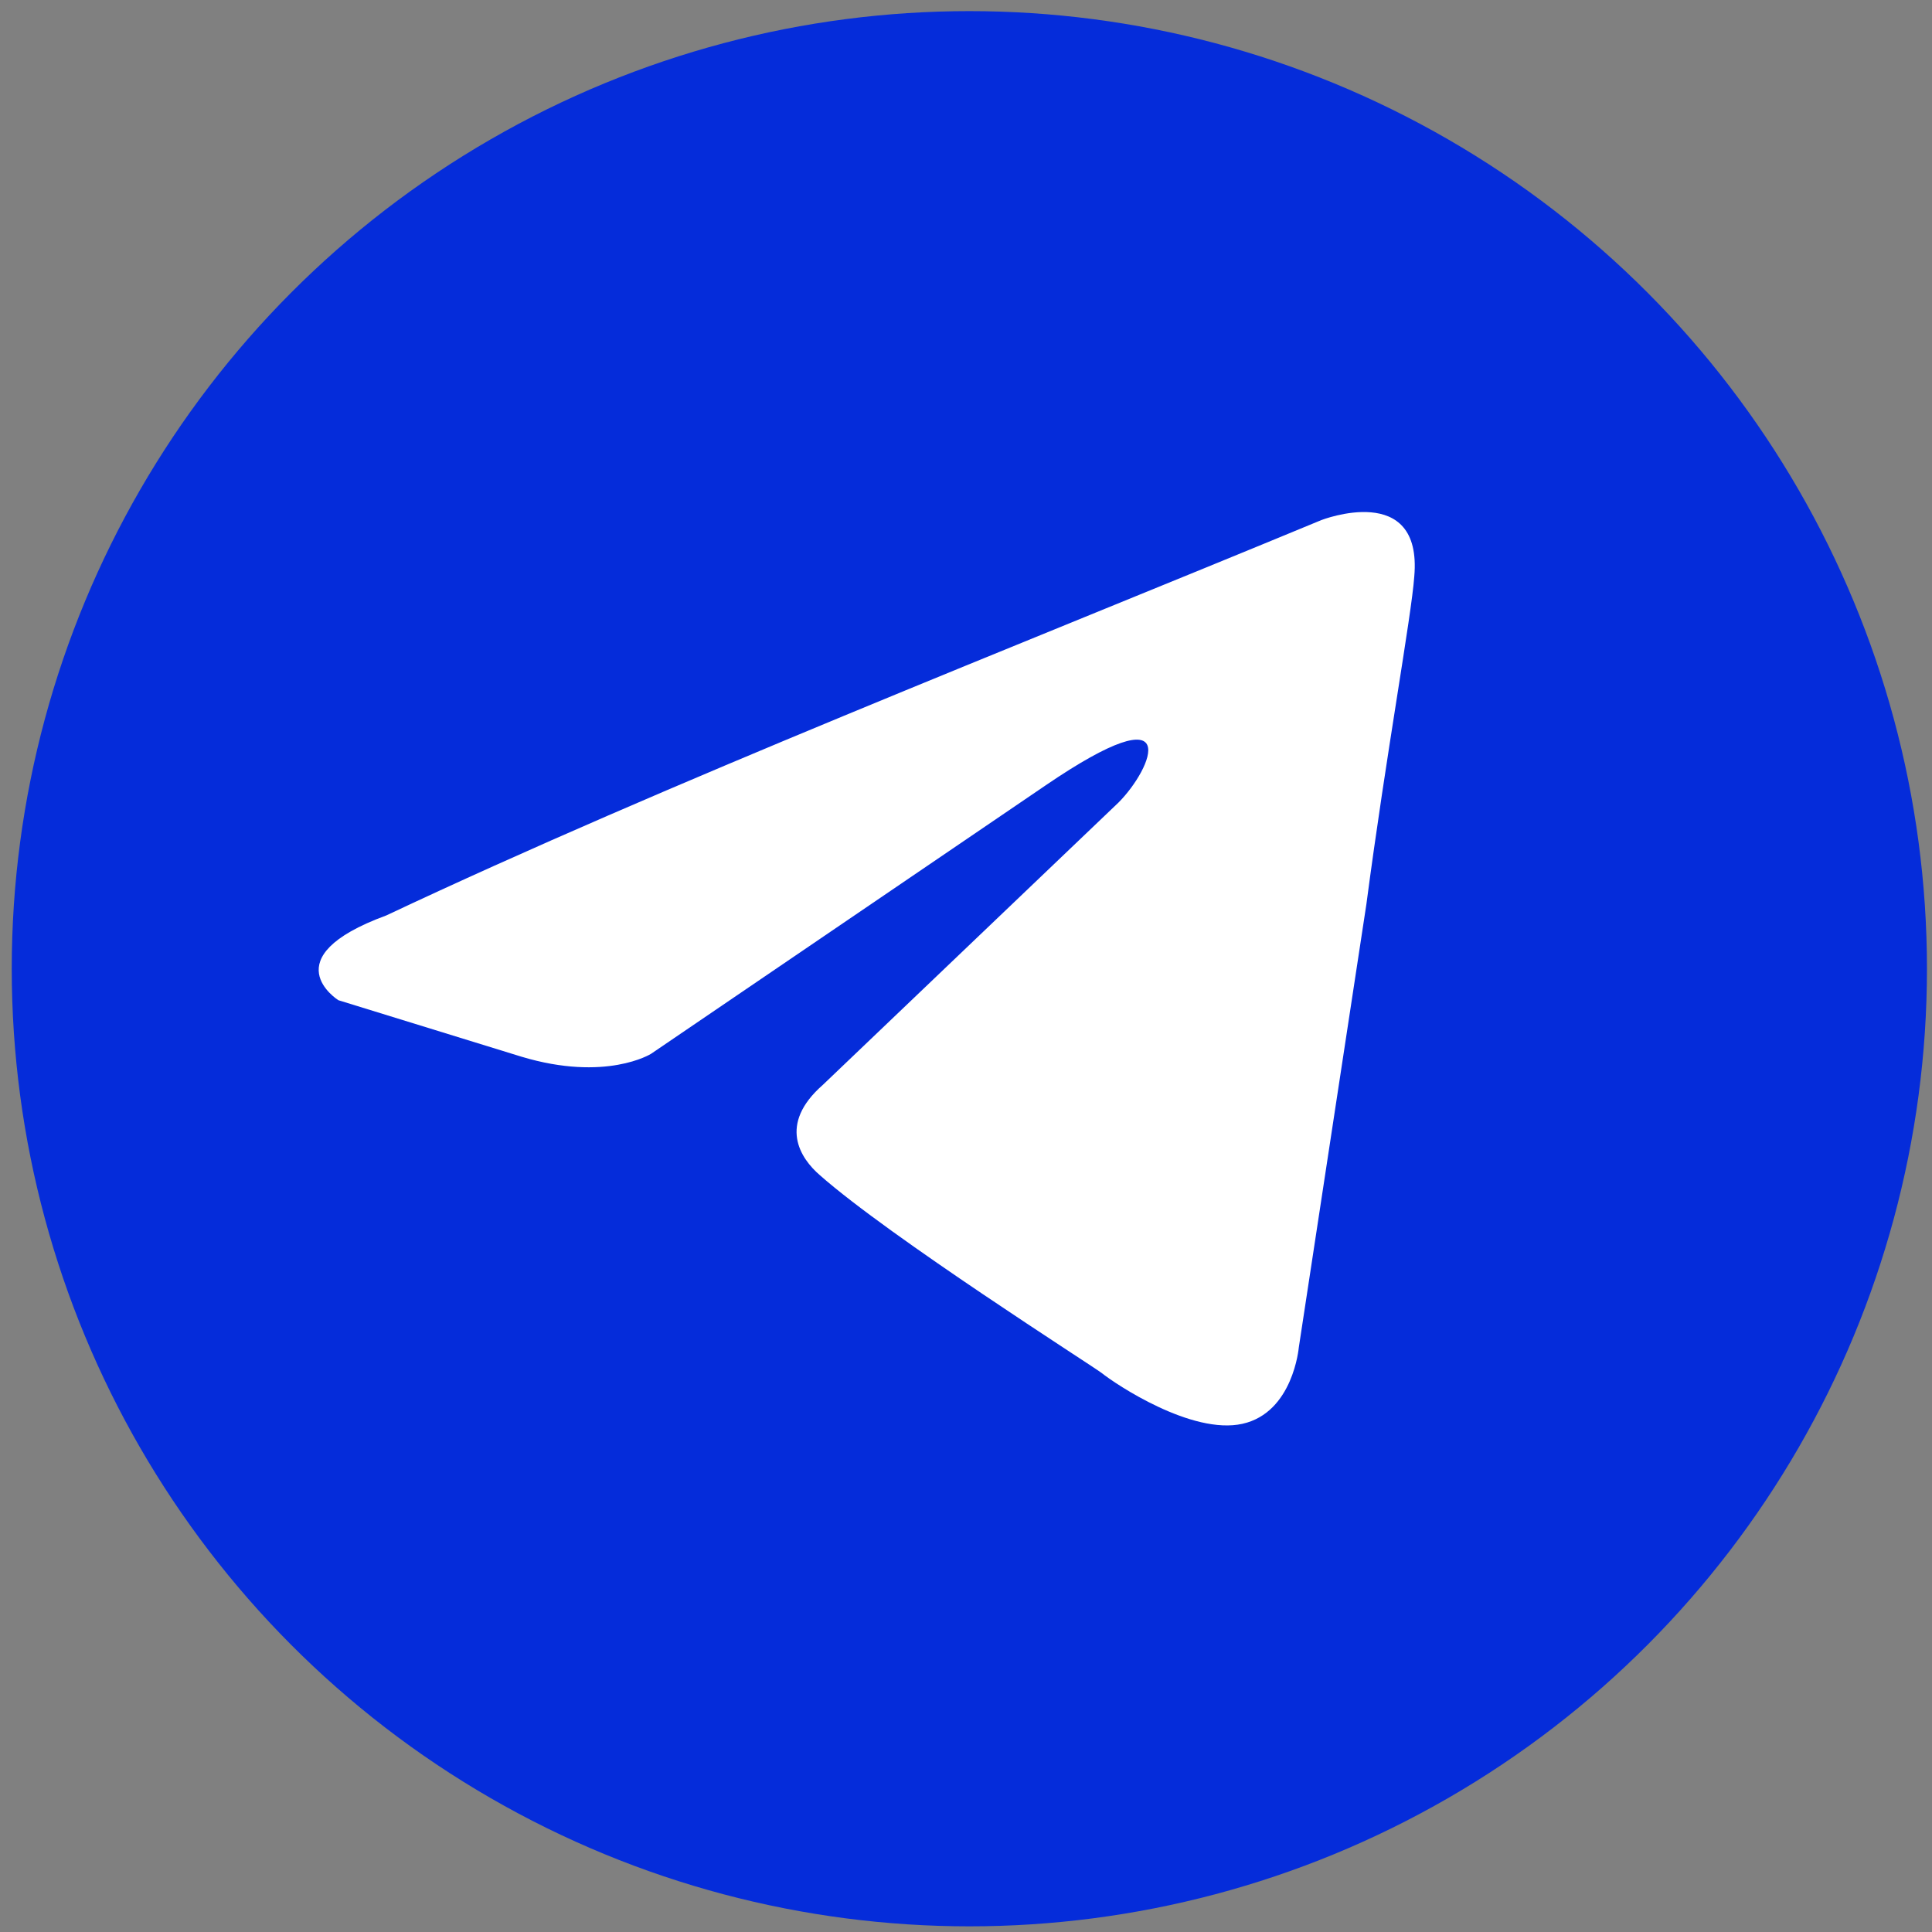 <?xml version="1.0" encoding="UTF-8"?> <svg xmlns="http://www.w3.org/2000/svg" width="140" height="140" viewBox="0 0 140 140" fill="none"><rect x="0" y="0" width="140" height="140" fill="#808080" stroke="none"/><circle cx="69.392" cy="69.392" r="69.392" transform="matrix(-1 0 0 1 139.635 0.806)" fill="#052CDA"></circle><path d="M95.748 37.688C95.748 37.688 103.096 34.823 102.483 41.781C102.279 44.646 100.442 54.674 99.014 65.52L94.115 97.649C94.115 97.649 93.707 102.356 90.034 103.174C86.36 103.993 80.849 100.309 79.829 99.491C79.012 98.877 64.522 89.668 59.419 85.166C57.99 83.938 56.358 81.482 59.623 78.617L81.053 58.153C83.502 55.697 85.951 49.967 75.747 56.925L47.173 76.366C47.173 76.366 43.908 78.412 37.785 76.571L24.518 72.478C24.518 72.478 19.62 69.408 27.988 66.338C48.398 56.72 73.502 46.897 95.748 37.688Z" fill="white"></path></svg> 
